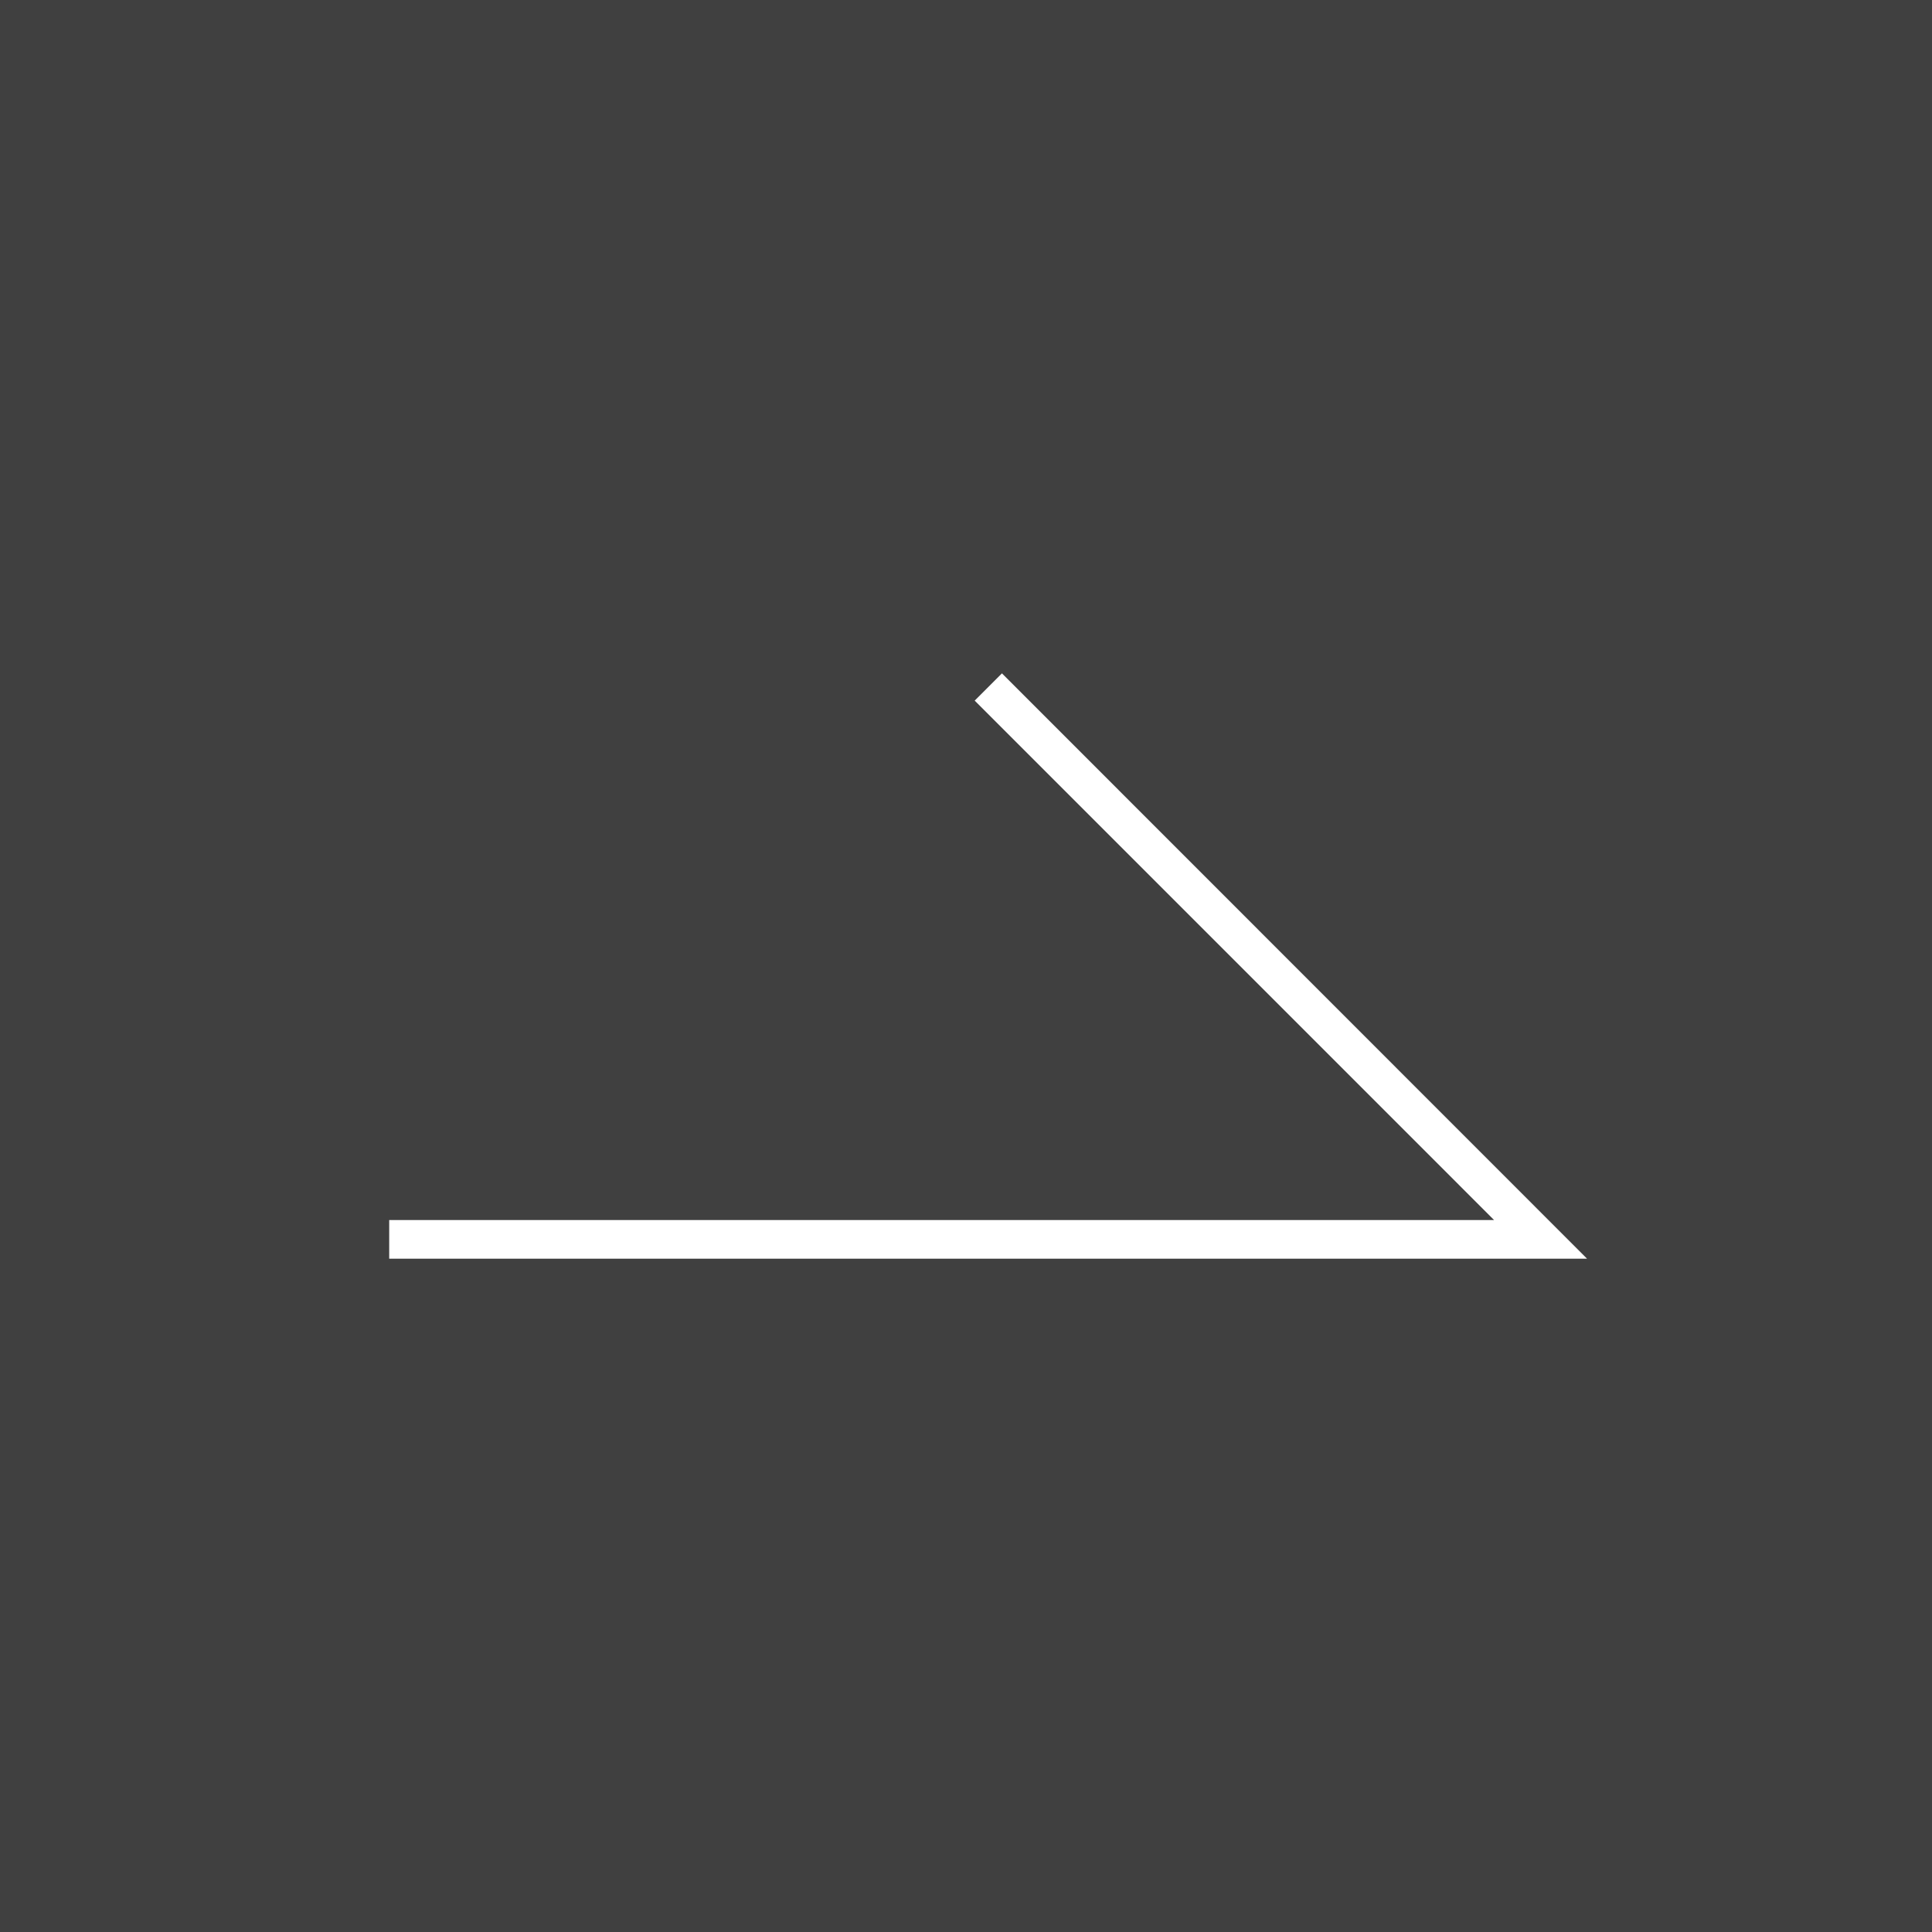 <svg xmlns="http://www.w3.org/2000/svg" width="80" height="80" viewBox="0 0 80 80"><rect x="0" y="0" width="80" height="80" fill="#808080" stroke="none"/><path d="M0,80H80V0H0Z" opacity="0.498"/><path d="M0,0V49.6L24.237,25.372l-1.129-1.128L1.6,45.75V0Z" transform="translate(16.116 52.119) rotate(-90)" fill="#fff"/></svg>